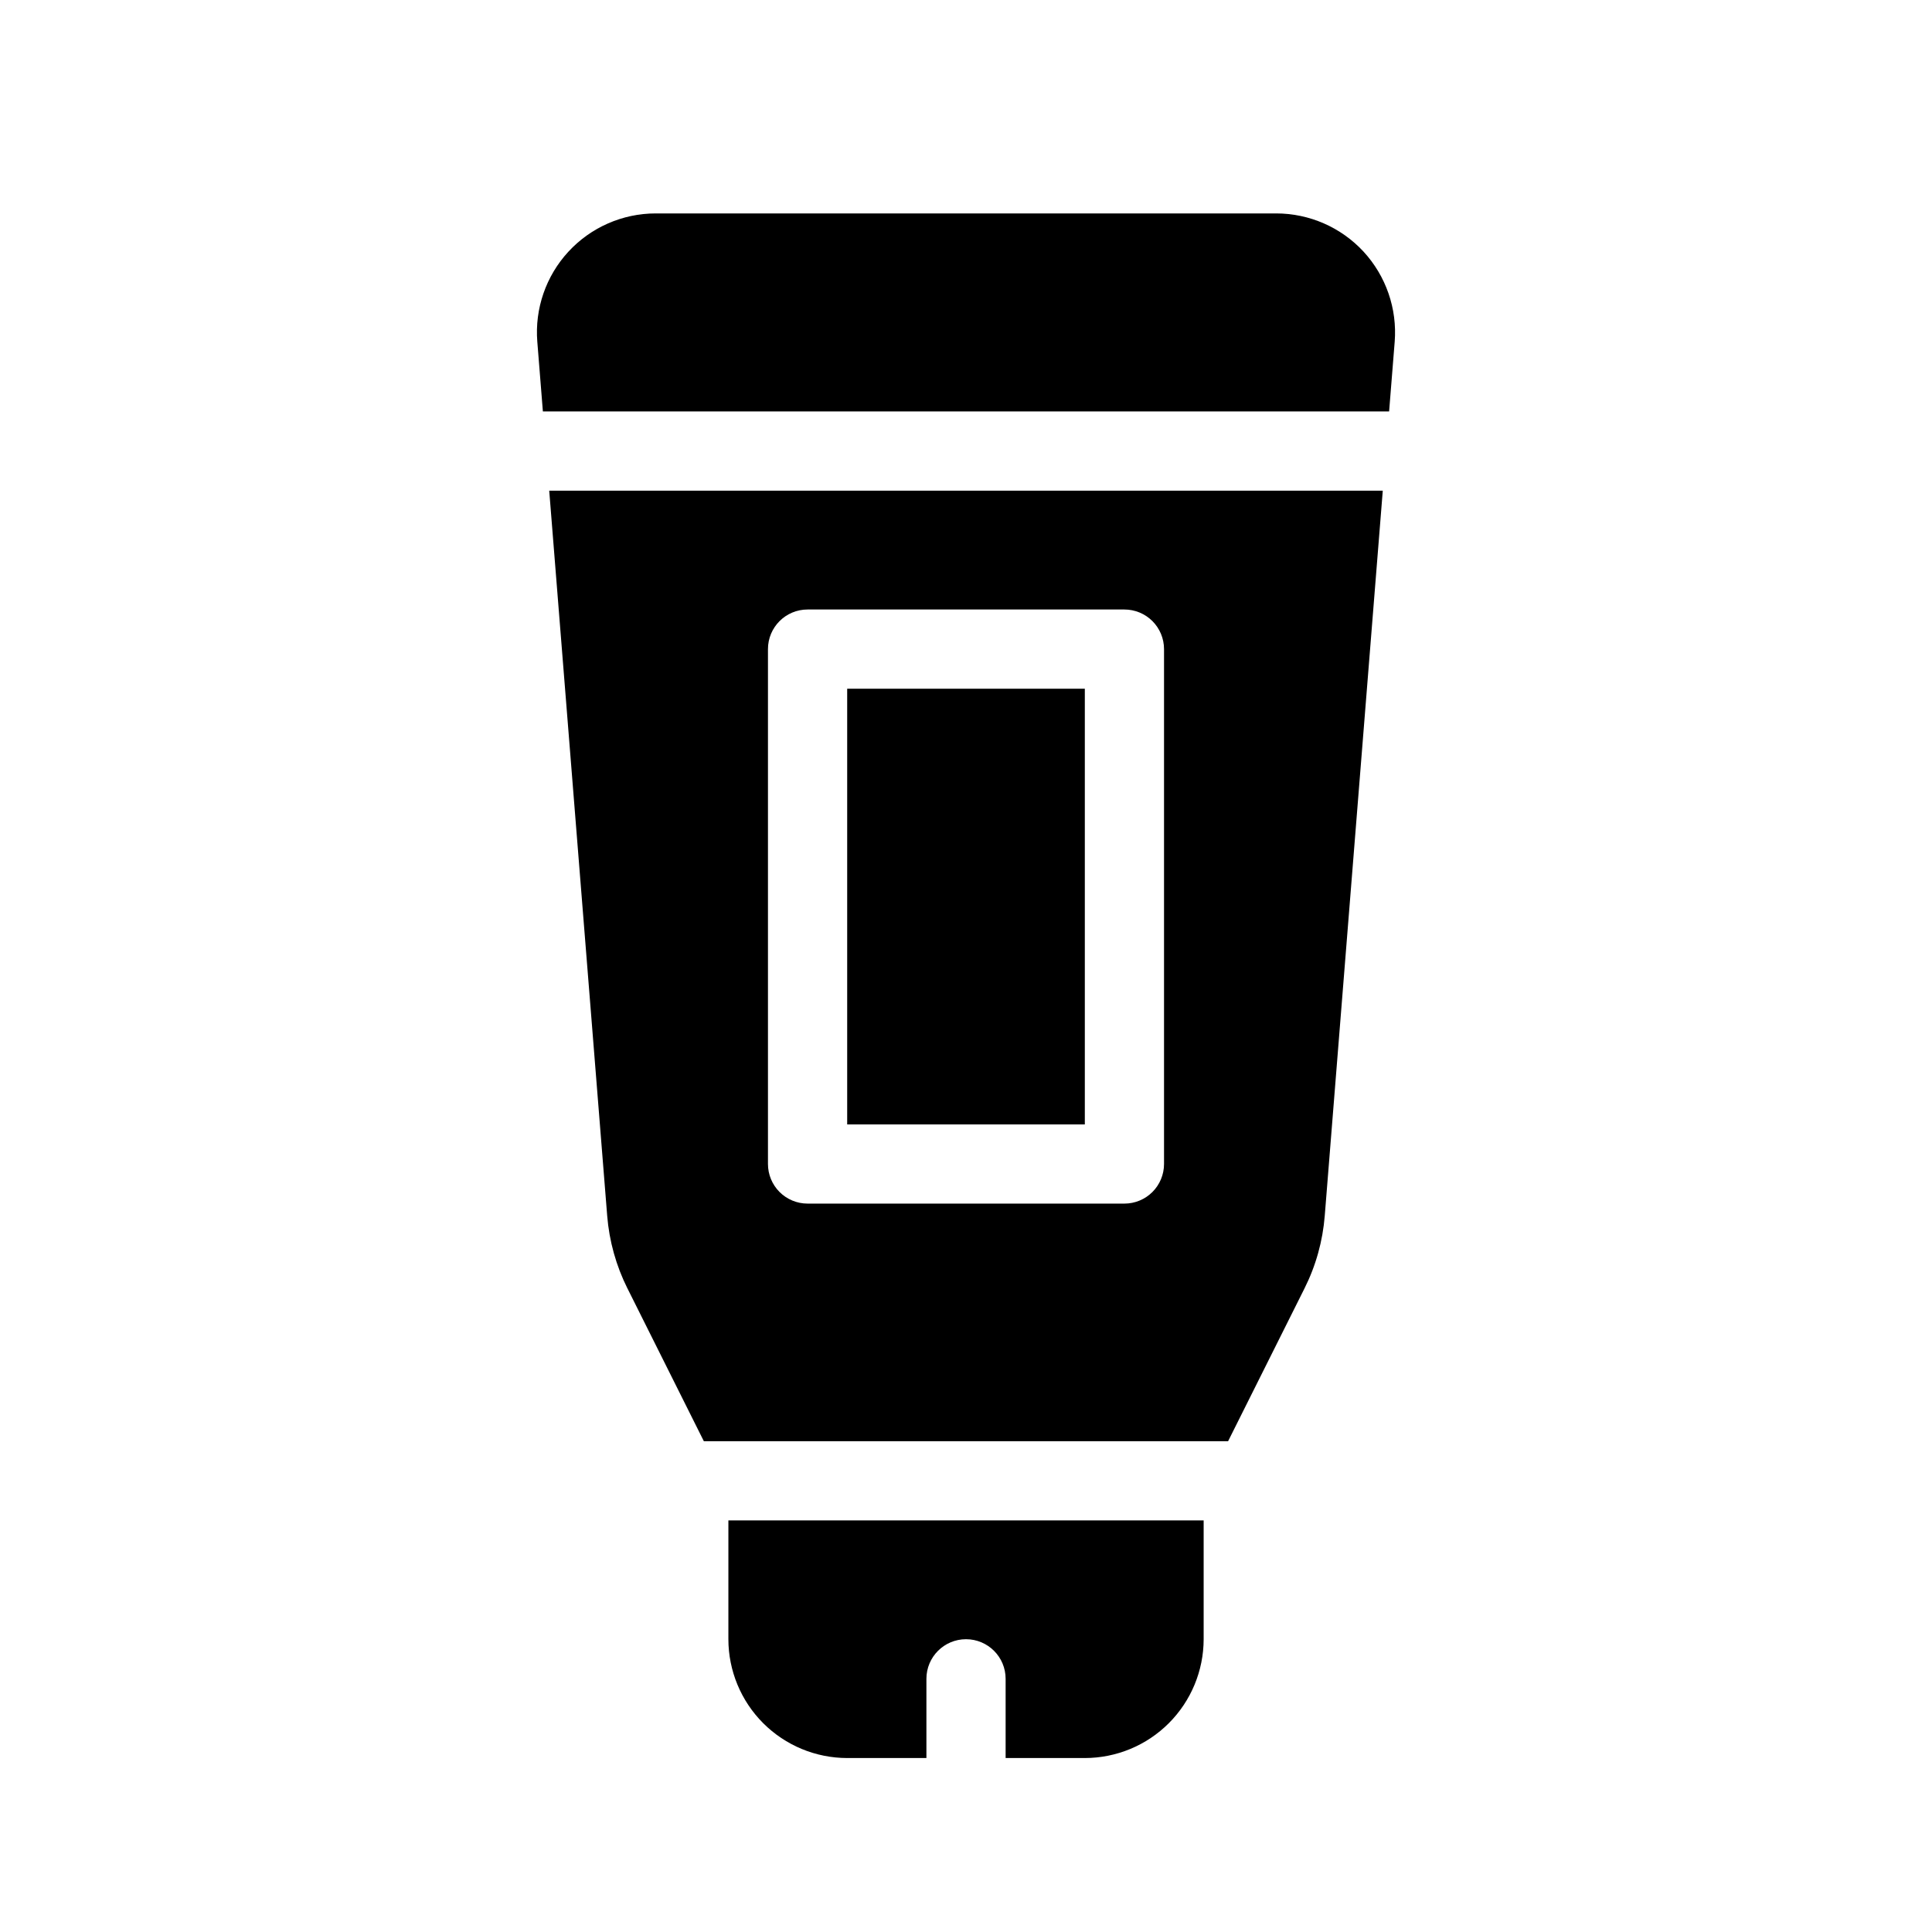 <?xml version="1.0" encoding="UTF-8"?>
<!-- Uploaded to: ICON Repo, www.iconrepo.com, Generator: ICON Repo Mixer Tools -->
<svg fill="#000000" width="800px" height="800px" version="1.1" viewBox="144 144 512 512" xmlns="http://www.w3.org/2000/svg">
 <path d="m431.49 441.98h-62.977v-115.46h62.977zm-141.94-167.94h220.9l-15.375 192.12c-0.527 6.715-2.352 13.266-5.371 19.285l-20.246 40.492h-138.93l-20.242-40.488-0.004 0.004c-3.012-6.023-4.836-12.574-5.371-19.285zm57.969 178.43c0 2.781 1.105 5.453 3.074 7.422 1.969 1.965 4.637 3.074 7.422 3.074h83.969c2.781 0 5.453-1.109 7.422-3.074 1.965-1.969 3.074-4.641 3.074-7.422v-136.45c0-2.785-1.109-5.453-3.074-7.422-1.969-1.969-4.641-3.074-7.422-3.074h-83.969c-5.797 0-10.496 4.699-10.496 10.496zm157.83-241.79c-5.965-6.441-14.344-10.109-23.125-10.121h-164.45c-8.785 0-17.172 3.672-23.133 10.129-5.961 6.457-8.949 15.113-8.25 23.871l1.477 18.48h224.26l1.48-18.48c0.688-8.762-2.305-17.414-8.262-23.879zm-168.32 367.73c0.008 8.352 3.328 16.352 9.23 22.258 5.906 5.902 13.906 9.223 22.258 9.23h20.992v-20.992c0-5.797 4.699-10.496 10.496-10.496s10.496 4.699 10.496 10.496v20.992h20.992c8.348-0.008 16.352-3.328 22.254-9.23 5.902-5.906 9.223-13.906 9.234-22.258v-31.488h-125.95z"/>
</svg>